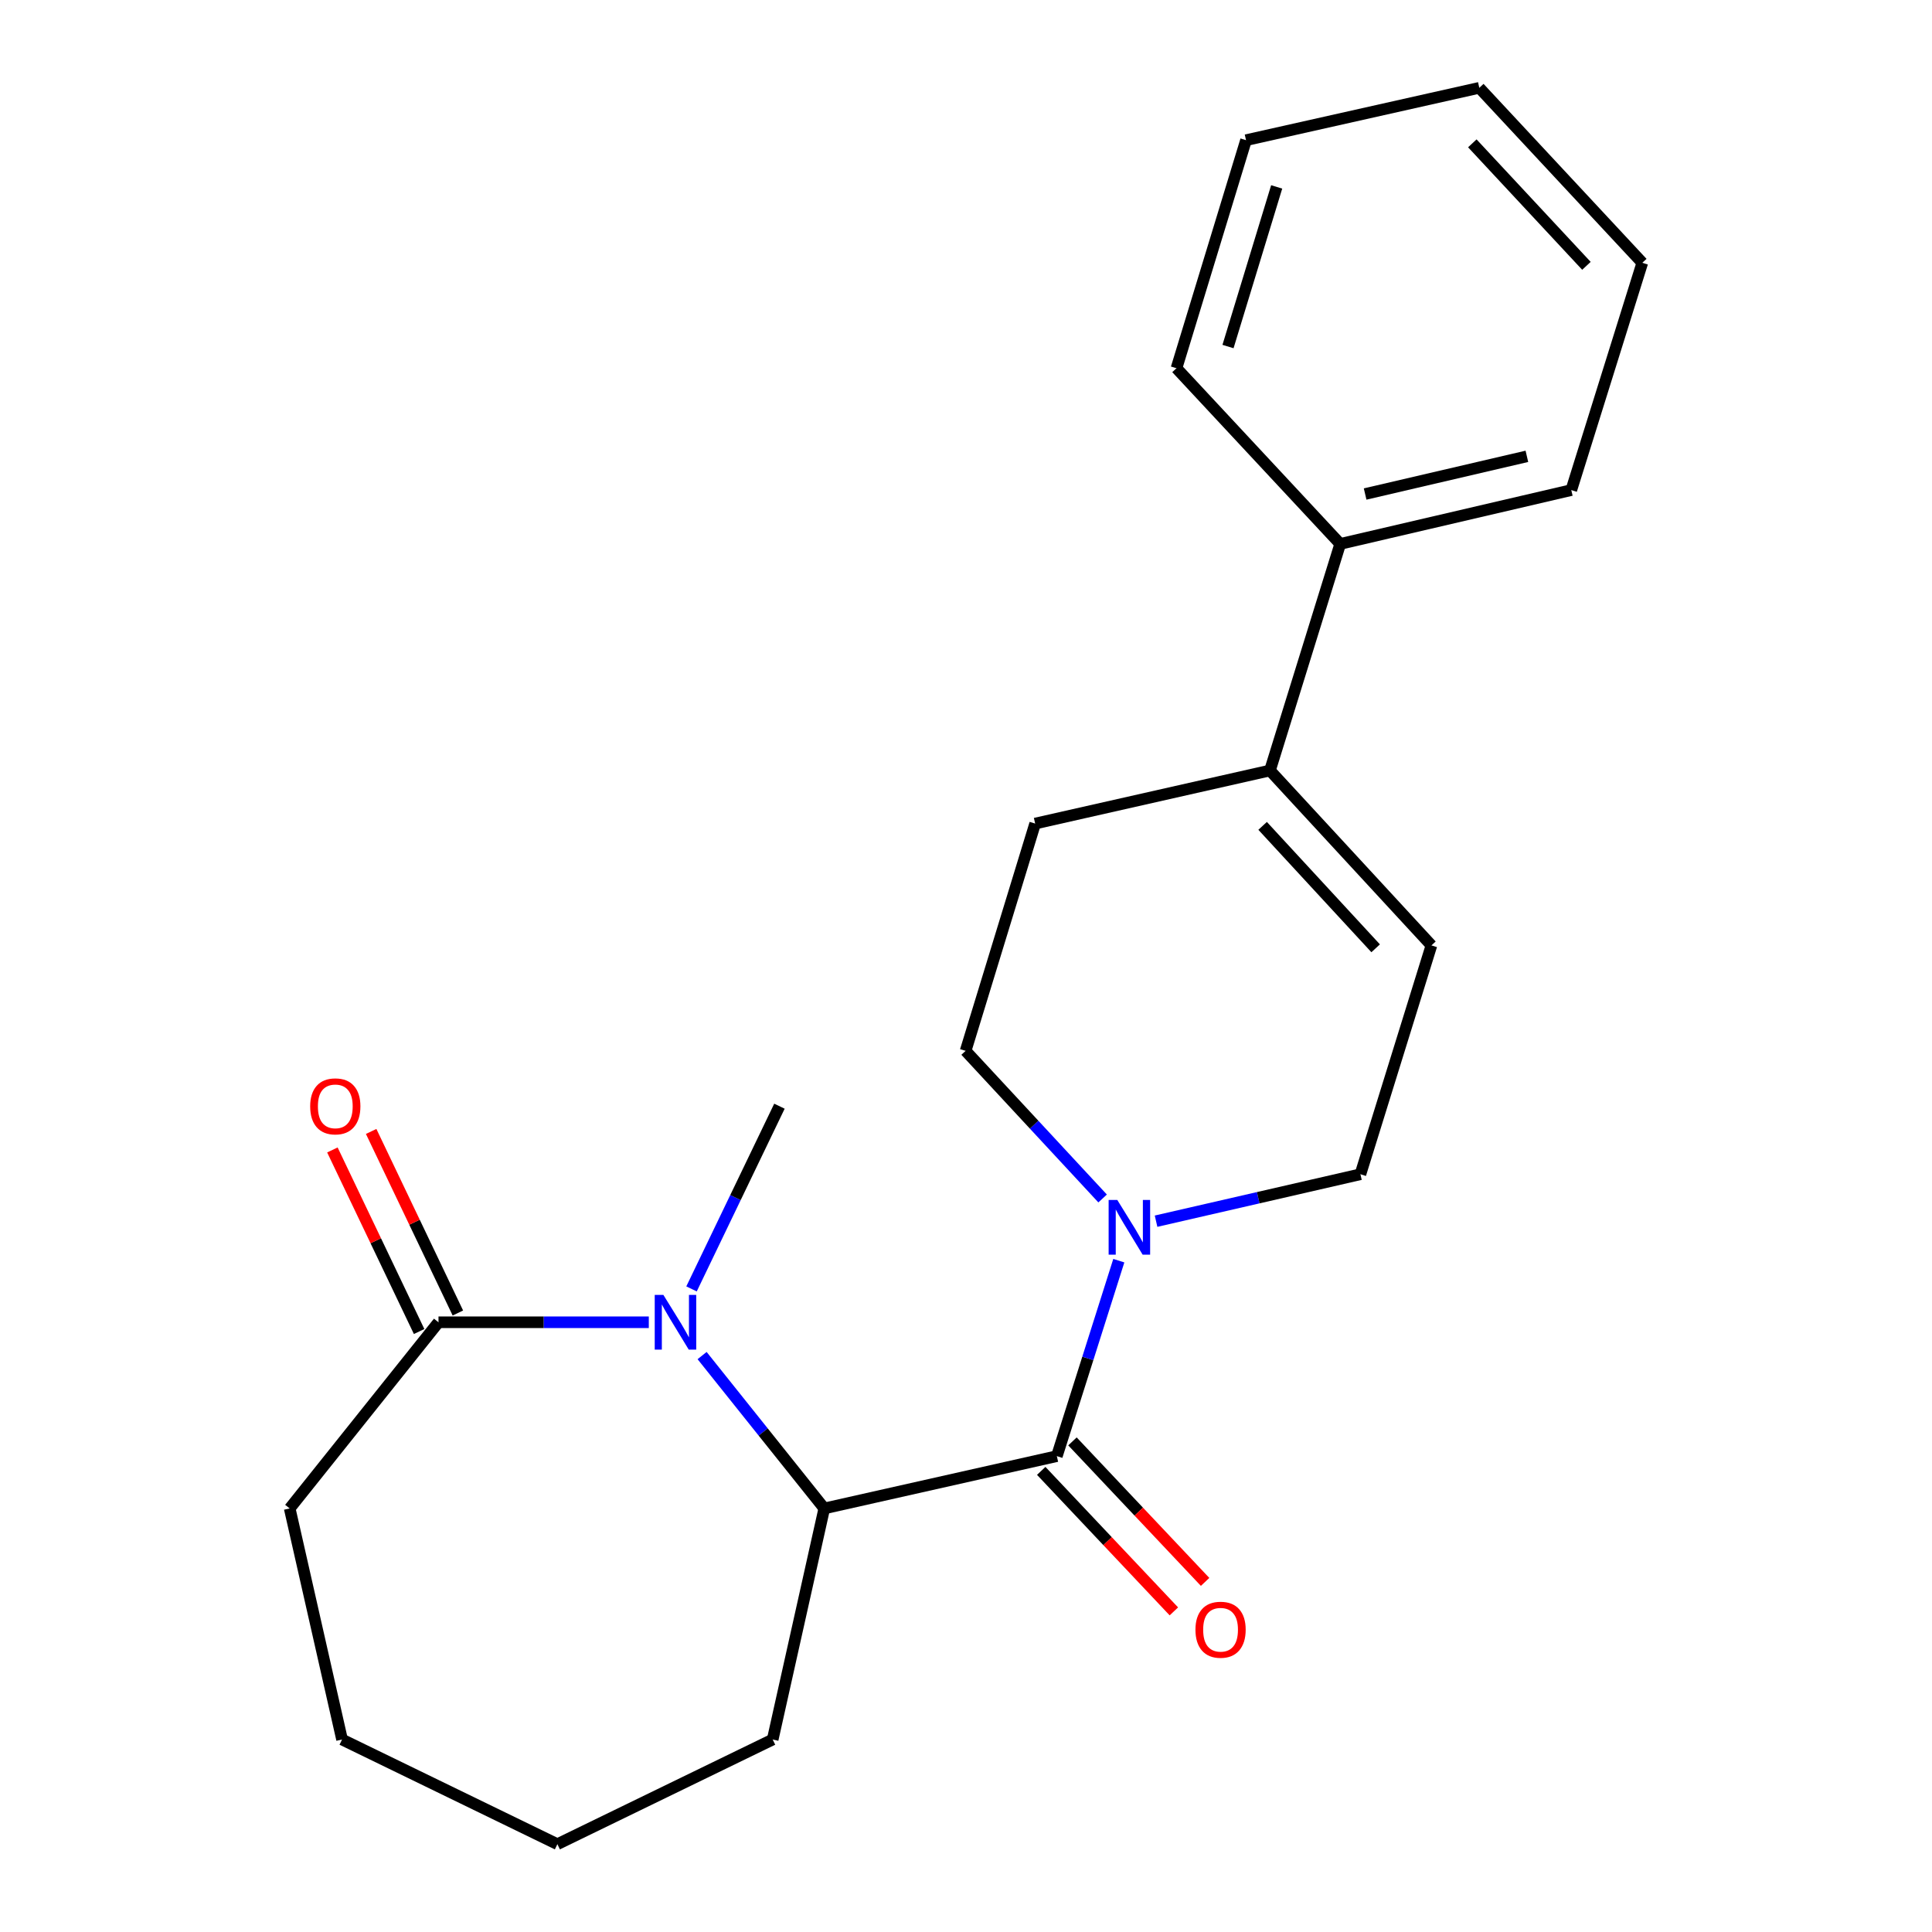 <?xml version='1.0' encoding='iso-8859-1'?>
<svg version='1.1' baseProfile='full'
              xmlns='http://www.w3.org/2000/svg'
                      xmlns:rdkit='http://www.rdkit.org/xml'
                      xmlns:xlink='http://www.w3.org/1999/xlink'
                  xml:space='preserve'
width='1000px' height='1000px' viewBox='0 0 1000 1000'>
<!-- END OF HEADER -->
<rect style='opacity:1.0;fill:#FFFFFF;stroke:none' width='1000' height='1000' x='0' y='0'> </rect>
<path class='bond-1' d='M 363.408,701.646 L 395.027,741.206' style='fill:none;fill-rule:evenodd;stroke:#0000FF;stroke-width:6px;stroke-linecap:butt;stroke-linejoin:miter;stroke-opacity:1' />
<path class='bond-1' d='M 395.027,741.206 L 426.647,780.765' style='fill:none;fill-rule:evenodd;stroke:#000000;stroke-width:6px;stroke-linecap:butt;stroke-linejoin:miter;stroke-opacity:1' />
<path class='bond-3' d='M 335.819,684.402 L 281.393,684.402' style='fill:none;fill-rule:evenodd;stroke:#0000FF;stroke-width:6px;stroke-linecap:butt;stroke-linejoin:miter;stroke-opacity:1' />
<path class='bond-3' d='M 281.393,684.402 L 226.966,684.402' style='fill:none;fill-rule:evenodd;stroke:#000000;stroke-width:6px;stroke-linecap:butt;stroke-linejoin:miter;stroke-opacity:1' />
<path class='bond-12' d='M 357.932,667.139 L 380.685,619.851' style='fill:none;fill-rule:evenodd;stroke:#0000FF;stroke-width:6px;stroke-linecap:butt;stroke-linejoin:miter;stroke-opacity:1' />
<path class='bond-12' d='M 380.685,619.851 L 403.439,572.563' style='fill:none;fill-rule:evenodd;stroke:#000000;stroke-width:6px;stroke-linecap:butt;stroke-linejoin:miter;stroke-opacity:1' />
<path class='bond-0' d='M 547.021,753.692 L 426.647,780.765' style='fill:none;fill-rule:evenodd;stroke:#000000;stroke-width:6px;stroke-linecap:butt;stroke-linejoin:miter;stroke-opacity:1' />
<path class='bond-2' d='M 547.021,753.692 L 563.057,703.107' style='fill:none;fill-rule:evenodd;stroke:#000000;stroke-width:6px;stroke-linecap:butt;stroke-linejoin:miter;stroke-opacity:1' />
<path class='bond-2' d='M 563.057,703.107 L 579.094,652.523' style='fill:none;fill-rule:evenodd;stroke:#0000FF;stroke-width:6px;stroke-linecap:butt;stroke-linejoin:miter;stroke-opacity:1' />
<path class='bond-7' d='M 538.937,761.322 L 573.265,797.686' style='fill:none;fill-rule:evenodd;stroke:#000000;stroke-width:6px;stroke-linecap:butt;stroke-linejoin:miter;stroke-opacity:1' />
<path class='bond-7' d='M 573.265,797.686 L 607.592,834.05' style='fill:none;fill-rule:evenodd;stroke:#FF0000;stroke-width:6px;stroke-linecap:butt;stroke-linejoin:miter;stroke-opacity:1' />
<path class='bond-7' d='M 555.104,746.061 L 589.431,782.425' style='fill:none;fill-rule:evenodd;stroke:#000000;stroke-width:6px;stroke-linecap:butt;stroke-linejoin:miter;stroke-opacity:1' />
<path class='bond-7' d='M 589.431,782.425 L 623.759,818.789' style='fill:none;fill-rule:evenodd;stroke:#FF0000;stroke-width:6px;stroke-linecap:butt;stroke-linejoin:miter;stroke-opacity:1' />
<path class='bond-13' d='M 426.647,780.765 L 399.944,900.373' style='fill:none;fill-rule:evenodd;stroke:#000000;stroke-width:6px;stroke-linecap:butt;stroke-linejoin:miter;stroke-opacity:1' />
<path class='bond-6' d='M 598.375,632.085 L 651.263,619.937' style='fill:none;fill-rule:evenodd;stroke:#0000FF;stroke-width:6px;stroke-linecap:butt;stroke-linejoin:miter;stroke-opacity:1' />
<path class='bond-6' d='M 651.263,619.937 L 704.151,607.788' style='fill:none;fill-rule:evenodd;stroke:#000000;stroke-width:6px;stroke-linecap:butt;stroke-linejoin:miter;stroke-opacity:1' />
<path class='bond-8' d='M 570.713,620.328 L 535.258,582.124' style='fill:none;fill-rule:evenodd;stroke:#0000FF;stroke-width:6px;stroke-linecap:butt;stroke-linejoin:miter;stroke-opacity:1' />
<path class='bond-8' d='M 535.258,582.124 L 499.802,543.921' style='fill:none;fill-rule:evenodd;stroke:#000000;stroke-width:6px;stroke-linecap:butt;stroke-linejoin:miter;stroke-opacity:1' />
<path class='bond-9' d='M 236.997,679.611 L 214.553,632.621' style='fill:none;fill-rule:evenodd;stroke:#000000;stroke-width:6px;stroke-linecap:butt;stroke-linejoin:miter;stroke-opacity:1' />
<path class='bond-9' d='M 214.553,632.621 L 192.108,585.63' style='fill:none;fill-rule:evenodd;stroke:#FF0000;stroke-width:6px;stroke-linecap:butt;stroke-linejoin:miter;stroke-opacity:1' />
<path class='bond-9' d='M 216.936,689.193 L 194.492,642.203' style='fill:none;fill-rule:evenodd;stroke:#000000;stroke-width:6px;stroke-linecap:butt;stroke-linejoin:miter;stroke-opacity:1' />
<path class='bond-9' d='M 194.492,642.203 L 172.047,595.212' style='fill:none;fill-rule:evenodd;stroke:#FF0000;stroke-width:6px;stroke-linecap:butt;stroke-linejoin:miter;stroke-opacity:1' />
<path class='bond-14' d='M 226.966,684.402 L 149.945,780.765' style='fill:none;fill-rule:evenodd;stroke:#000000;stroke-width:6px;stroke-linecap:butt;stroke-linejoin:miter;stroke-opacity:1' />
<path class='bond-4' d='M 657.328,398.807 L 535.794,426.276' style='fill:none;fill-rule:evenodd;stroke:#000000;stroke-width:6px;stroke-linecap:butt;stroke-linejoin:miter;stroke-opacity:1' />
<path class='bond-11' d='M 657.328,398.807 L 693.69,281.534' style='fill:none;fill-rule:evenodd;stroke:#000000;stroke-width:6px;stroke-linecap:butt;stroke-linejoin:miter;stroke-opacity:1' />
<path class='bond-23' d='M 657.328,398.807 L 740.908,489.341' style='fill:none;fill-rule:evenodd;stroke:#000000;stroke-width:6px;stroke-linecap:butt;stroke-linejoin:miter;stroke-opacity:1' />
<path class='bond-23' d='M 653.53,427.468 L 712.036,490.841' style='fill:none;fill-rule:evenodd;stroke:#000000;stroke-width:6px;stroke-linecap:butt;stroke-linejoin:miter;stroke-opacity:1' />
<path class='bond-5' d='M 740.908,489.341 L 704.151,607.788' style='fill:none;fill-rule:evenodd;stroke:#000000;stroke-width:6px;stroke-linecap:butt;stroke-linejoin:miter;stroke-opacity:1' />
<path class='bond-10' d='M 499.802,543.921 L 535.794,426.276' style='fill:none;fill-rule:evenodd;stroke:#000000;stroke-width:6px;stroke-linecap:butt;stroke-linejoin:miter;stroke-opacity:1' />
<path class='bond-15' d='M 693.69,281.534 L 813.298,253.67' style='fill:none;fill-rule:evenodd;stroke:#000000;stroke-width:6px;stroke-linecap:butt;stroke-linejoin:miter;stroke-opacity:1' />
<path class='bond-15' d='M 706.587,255.702 L 790.313,236.197' style='fill:none;fill-rule:evenodd;stroke:#000000;stroke-width:6px;stroke-linecap:butt;stroke-linejoin:miter;stroke-opacity:1' />
<path class='bond-16' d='M 693.69,281.534 L 608.949,190.592' style='fill:none;fill-rule:evenodd;stroke:#000000;stroke-width:6px;stroke-linecap:butt;stroke-linejoin:miter;stroke-opacity:1' />
<path class='bond-17' d='M 399.944,900.373 L 288.5,954.545' style='fill:none;fill-rule:evenodd;stroke:#000000;stroke-width:6px;stroke-linecap:butt;stroke-linejoin:miter;stroke-opacity:1' />
<path class='bond-18' d='M 149.945,780.765 L 177.043,900.373' style='fill:none;fill-rule:evenodd;stroke:#000000;stroke-width:6px;stroke-linecap:butt;stroke-linejoin:miter;stroke-opacity:1' />
<path class='bond-20' d='M 813.298,253.67 L 850.055,136.025' style='fill:none;fill-rule:evenodd;stroke:#000000;stroke-width:6px;stroke-linecap:butt;stroke-linejoin:miter;stroke-opacity:1' />
<path class='bond-19' d='M 608.949,190.592 L 644.94,72.553' style='fill:none;fill-rule:evenodd;stroke:#000000;stroke-width:6px;stroke-linecap:butt;stroke-linejoin:miter;stroke-opacity:1' />
<path class='bond-19' d='M 635.613,179.37 L 660.807,96.743' style='fill:none;fill-rule:evenodd;stroke:#000000;stroke-width:6px;stroke-linecap:butt;stroke-linejoin:miter;stroke-opacity:1' />
<path class='bond-22' d='M 288.5,954.545 L 177.043,900.373' style='fill:none;fill-rule:evenodd;stroke:#000000;stroke-width:6px;stroke-linecap:butt;stroke-linejoin:miter;stroke-opacity:1' />
<path class='bond-21' d='M 644.94,72.553 L 765.685,45.455' style='fill:none;fill-rule:evenodd;stroke:#000000;stroke-width:6px;stroke-linecap:butt;stroke-linejoin:miter;stroke-opacity:1' />
<path class='bond-24' d='M 850.055,136.025 L 765.685,45.455' style='fill:none;fill-rule:evenodd;stroke:#000000;stroke-width:6px;stroke-linecap:butt;stroke-linejoin:miter;stroke-opacity:1' />
<path class='bond-24' d='M 821.132,137.593 L 762.073,74.194' style='fill:none;fill-rule:evenodd;stroke:#000000;stroke-width:6px;stroke-linecap:butt;stroke-linejoin:miter;stroke-opacity:1' />
<path  class='atom-0' d='M 343.365 670.242
L 352.645 685.242
Q 353.565 686.722, 355.045 689.402
Q 356.525 692.082, 356.605 692.242
L 356.605 670.242
L 360.365 670.242
L 360.365 698.562
L 356.485 698.562
L 346.525 682.162
Q 345.365 680.242, 344.125 678.042
Q 342.925 675.842, 342.565 675.162
L 342.565 698.562
L 338.885 698.562
L 338.885 670.242
L 343.365 670.242
' fill='#0000FF'/>
<path  class='atom-3' d='M 578.308 621.097
L 587.588 636.097
Q 588.508 637.577, 589.988 640.257
Q 591.468 642.937, 591.548 643.097
L 591.548 621.097
L 595.308 621.097
L 595.308 649.417
L 591.428 649.417
L 581.468 633.017
Q 580.308 631.097, 579.068 628.897
Q 577.868 626.697, 577.508 626.017
L 577.508 649.417
L 573.828 649.417
L 573.828 621.097
L 578.308 621.097
' fill='#0000FF'/>
<path  class='atom-8' d='M 618.762 843.54
Q 618.762 836.74, 622.122 832.94
Q 625.482 829.14, 631.762 829.14
Q 638.042 829.14, 641.402 832.94
Q 644.762 836.74, 644.762 843.54
Q 644.762 850.42, 641.362 854.34
Q 637.962 858.22, 631.762 858.22
Q 625.522 858.22, 622.122 854.34
Q 618.762 850.46, 618.762 843.54
M 631.762 855.02
Q 636.082 855.02, 638.402 852.14
Q 640.762 849.22, 640.762 843.54
Q 640.762 837.98, 638.402 835.18
Q 636.082 832.34, 631.762 832.34
Q 627.442 832.34, 625.082 835.14
Q 622.762 837.94, 622.762 843.54
Q 622.762 849.26, 625.082 852.14
Q 627.442 855.02, 631.762 855.02
' fill='#FF0000'/>
<path  class='atom-10' d='M 160.548 572.643
Q 160.548 565.843, 163.908 562.043
Q 167.268 558.243, 173.548 558.243
Q 179.828 558.243, 183.188 562.043
Q 186.548 565.843, 186.548 572.643
Q 186.548 579.523, 183.148 583.443
Q 179.748 587.323, 173.548 587.323
Q 167.308 587.323, 163.908 583.443
Q 160.548 579.563, 160.548 572.643
M 173.548 584.123
Q 177.868 584.123, 180.188 581.243
Q 182.548 578.323, 182.548 572.643
Q 182.548 567.083, 180.188 564.283
Q 177.868 561.443, 173.548 561.443
Q 169.228 561.443, 166.868 564.243
Q 164.548 567.043, 164.548 572.643
Q 164.548 578.363, 166.868 581.243
Q 169.228 584.123, 173.548 584.123
' fill='#FF0000'/>
</svg>

